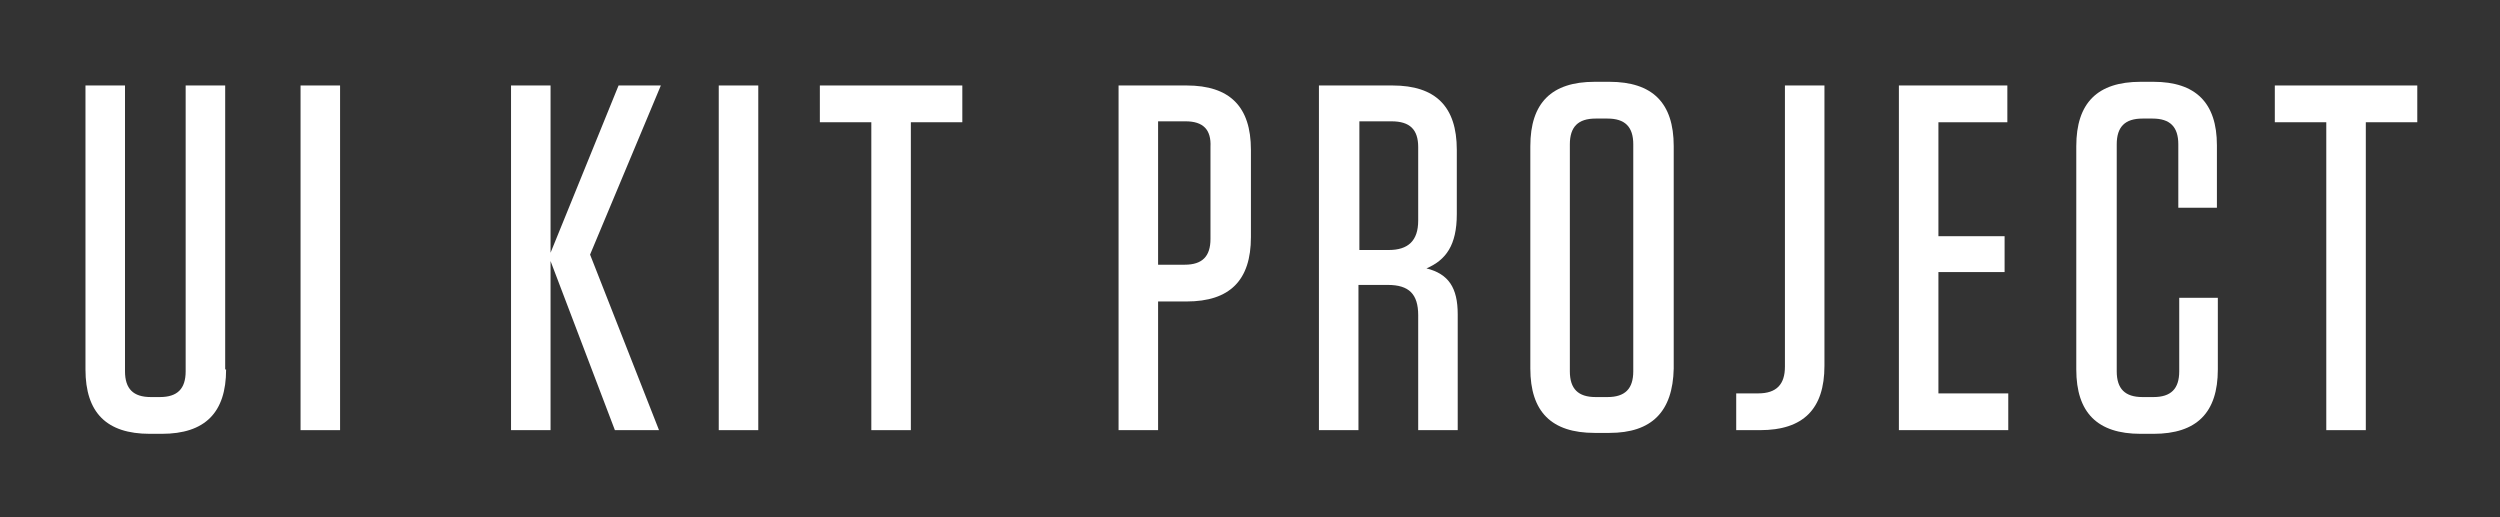 <?xml version="1.0" encoding="utf-8"?>
<!-- Generator: Adobe Illustrator 19.2.1, SVG Export Plug-In . SVG Version: 6.00 Build 0)  -->
<svg version="1.1" id="Layer_3" xmlns="http://www.w3.org/2000/svg" xmlns:xlink="http://www.w3.org/1999/xlink" x="0px" y="0px"
	 width="272px" height="56.3px" viewBox="0 0 272 56.3" style="enable-background:new 0 0 272 56.3;" xml:space="preserve">
<rect x="0" y="0" width="272" height="56.3" fill="#333333" stroke="none"/>
<style type="text/css">
	.st0{fill:#FFFFFF;}
</style>
<g>
	<path class="st0" d="M24.6,40.2c0,4.7-2.3,7-7,7h-1.3c-4.7,0-7-2.3-7-7V9.3h4.3v31.1c0,1.9,0.9,2.8,2.8,2.8h1
		c1.9,0,2.8-0.9,2.8-2.8V9.3h4.3V40.2z"/>
	<path class="st0" d="M37,46.8h-4.3V9.3H37V46.8z"/>
	<path class="st0" d="M66.9,46.8l-7-18.4v18.4h-4.3V9.3h4.3v18.2l7.4-18.2h4.6l-7.7,18.4l7.5,19.1H66.9z"/>
	<path class="st0" d="M82.5,46.8h-4.3V9.3h4.3V46.8z"/>
	<path class="st0" d="M94.8,46.8V13.3h-5.6v-4h15.5v4h-5.6v33.5H94.8z"/>
	<path class="st0" d="M126,46.8h-4.3V9.3h7.4c4.7,0,7,2.3,7,7v9.5c0,4.7-2.3,7-7,7H126V46.8z M129,13.2H126v15.6h2.9
		c1.9,0,2.8-0.9,2.8-2.8V16C131.8,14.1,130.9,13.2,129,13.2z"/>
	<path class="st0" d="M158.6,34.2v12.6h-4.3V34.3c0-2.3-1-3.3-3.3-3.3h-3.2v15.8h-4.3V9.3h8c4.7,0,7,2.3,7,7v7c0,3.4-1.2,5-3.3,5.9
		C157.6,29.8,158.6,31.3,158.6,34.2z M151.4,13.2h-3.5v14h3.2c2.1,0,3.2-1,3.2-3.2v-8C154.3,14.1,153.4,13.2,151.4,13.2z"/>
	<path class="st0" d="M175.1,47.1h-1.6c-4.7,0-7-2.3-7-7V15.9c0-4.7,2.3-7,7-7h1.6c4.7,0,7,2.3,7,7v24.2
		C182,44.8,179.7,47.1,175.1,47.1z M174.9,12.9h-1.3c-1.9,0-2.8,0.9-2.8,2.8v24.7c0,1.9,0.9,2.8,2.8,2.8h1.3c1.9,0,2.8-0.9,2.8-2.8
		V15.7C177.7,13.8,176.8,12.9,174.9,12.9z"/>
	<path class="st0" d="M198.5,39.8c0,4.7-2.3,7-7,7h-2.6v-4h2.4c2,0,2.9-1,2.9-2.9V9.3h4.3V39.8z"/>
	<path class="st0" d="M218.4,9.3v4h-7.5v12.4h7.2v3.9h-7.2v13.2h7.6v4h-11.9V9.3H218.4z"/>
	<path class="st0" d="M241.3,32.4v7.8c0,4.7-2.3,7-7,7h-1.4c-4.7,0-7-2.3-7-7V15.9c0-4.7,2.3-7,7-7h1.4c4.6,0,6.9,2.3,6.9,6.9v6.8
		H237v-6.9c0-1.9-0.9-2.8-2.8-2.8h-1.1c-1.9,0-2.8,0.9-2.8,2.8v24.7c0,1.9,0.9,2.8,2.8,2.8h1.2c1.9,0,2.8-0.9,2.8-2.8v-8H241.3z"/>
	<path class="st0" d="M253.1,46.8V13.3h-5.6v-4h15.5v4h-5.6v33.5H253.1z"/>
</g>
</svg>
